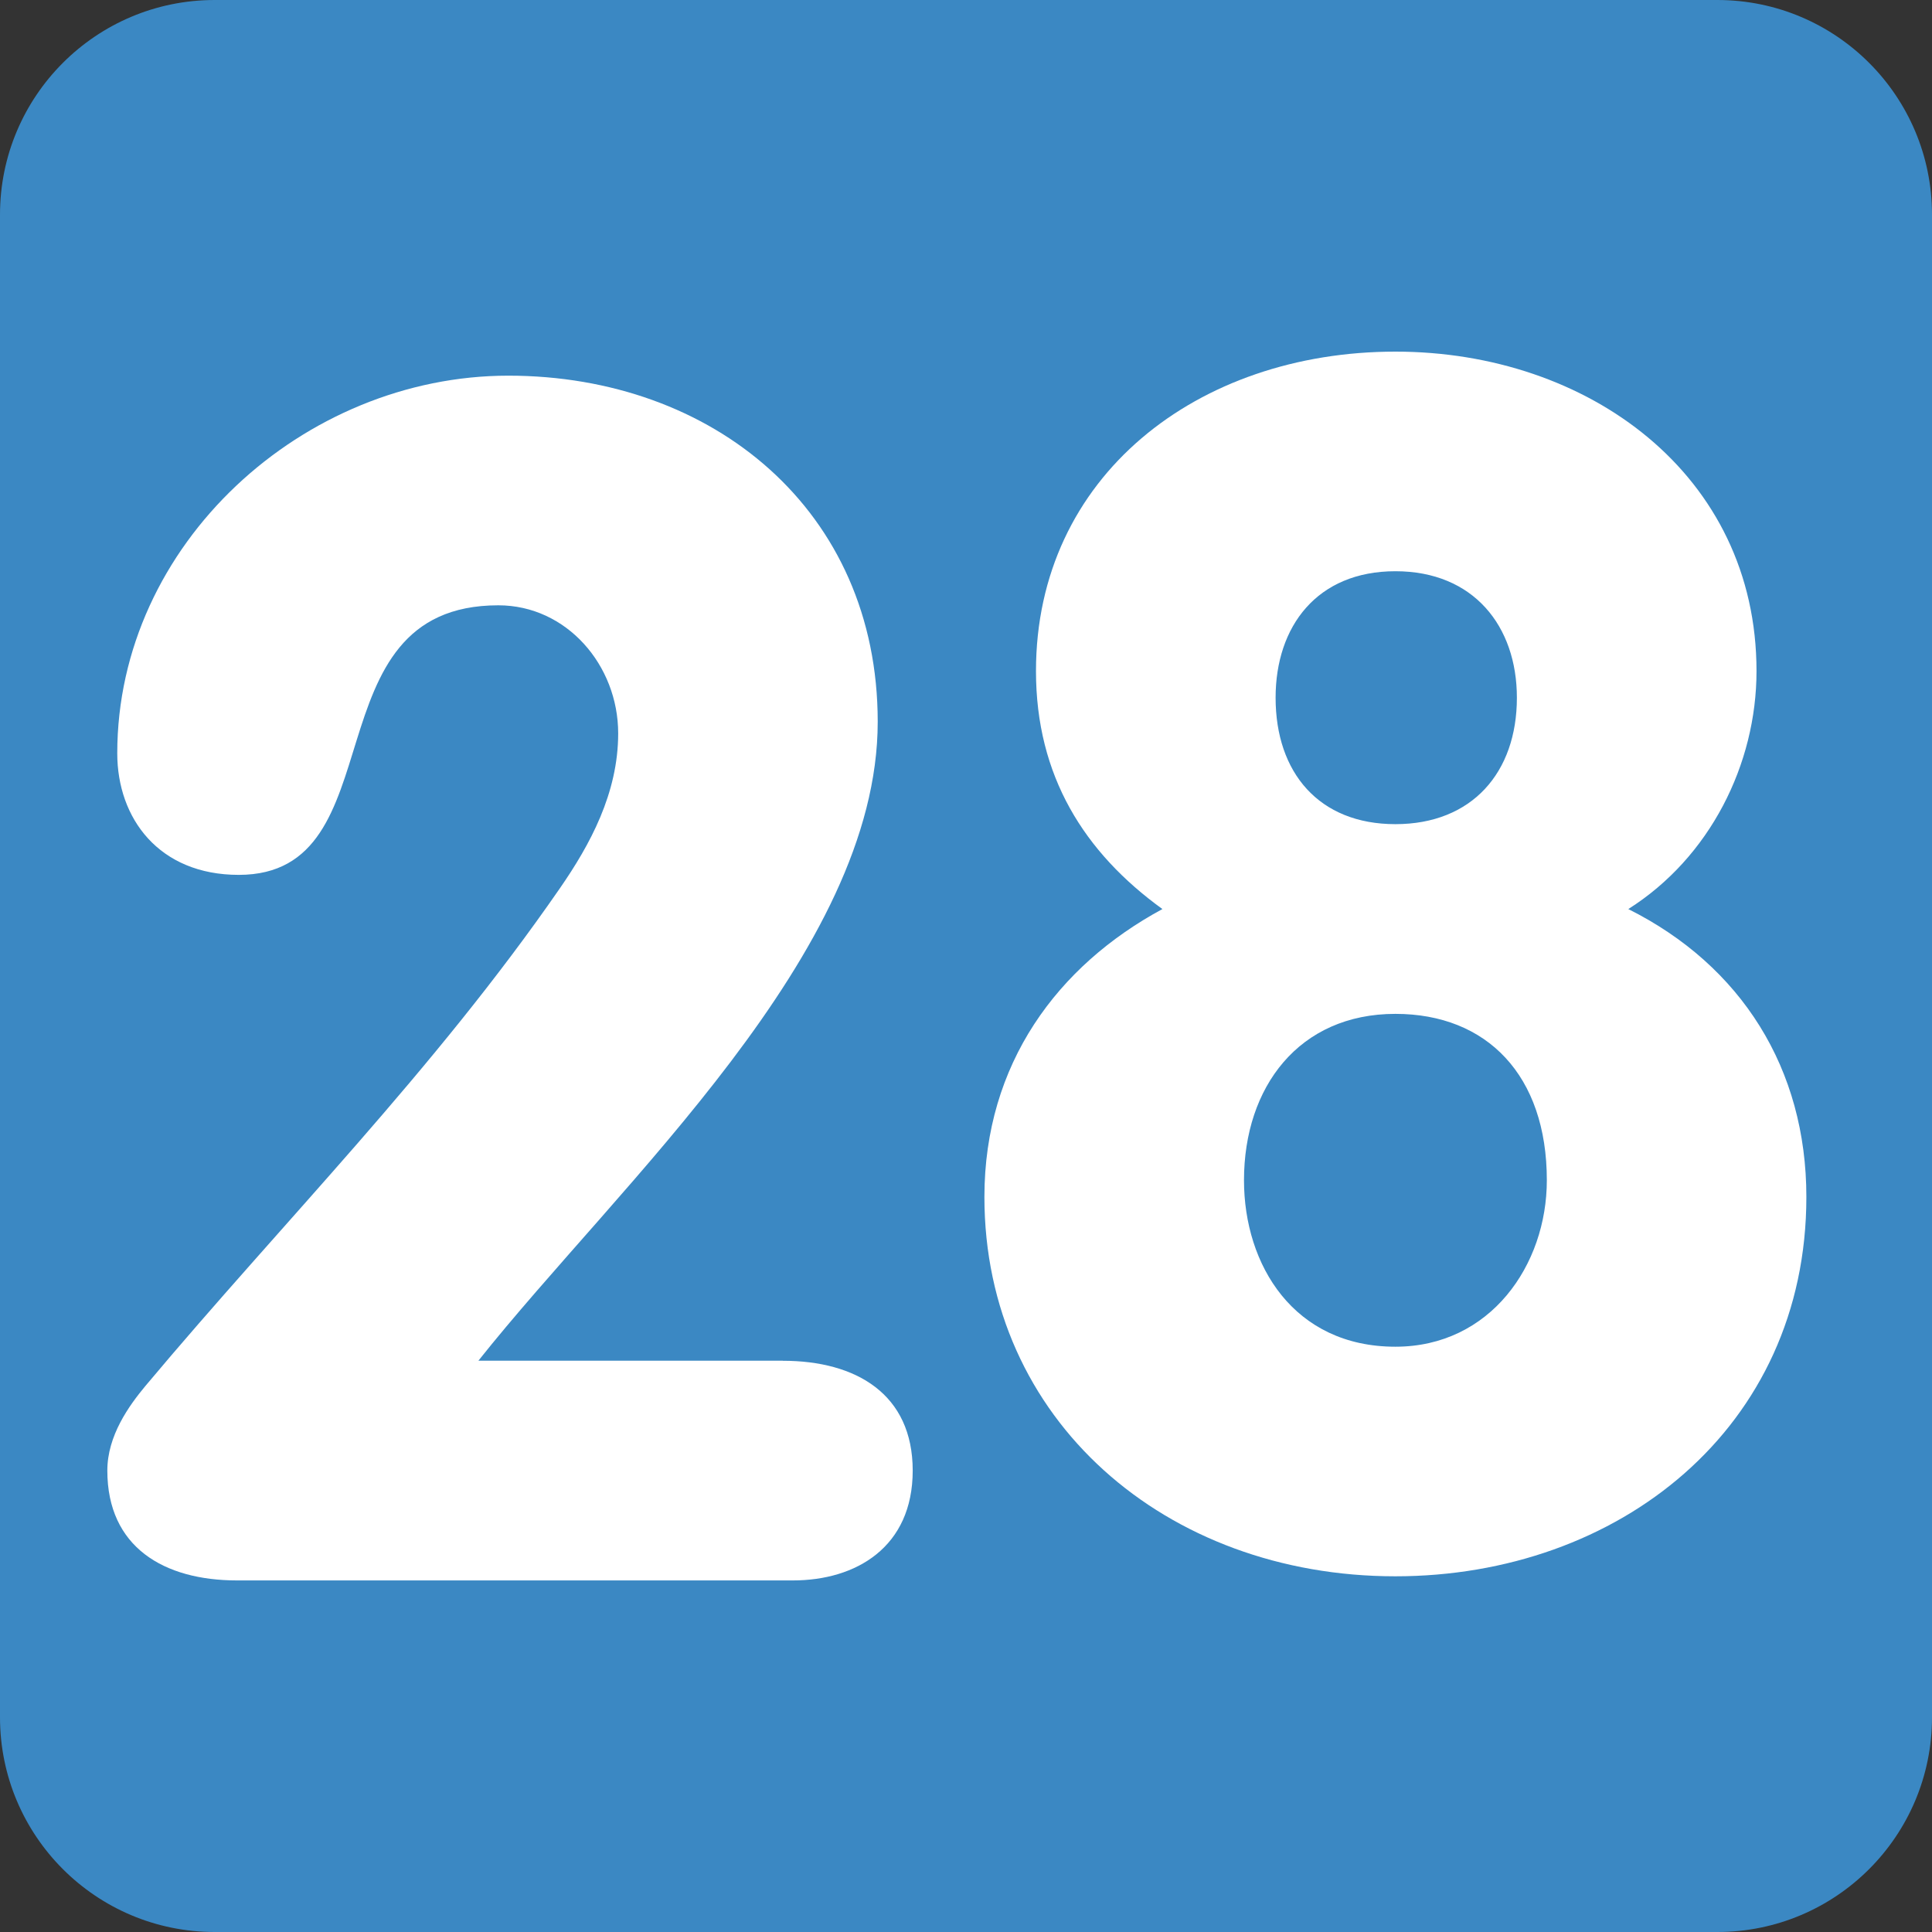 <svg viewBox="0 0 36 36" fill="none" xmlns="http://www.w3.org/2000/svg">
<rect x="0" y="0" width="36" height="36" fill="#333333" stroke="none"/>
<path d="M36 32C36 34.209 34.209 36 32 36H4C1.791 36 0 34.209 0 32V4C0 1.791 1.791 0 4 0H32C34.209 0 36 1.791 36 4V32Z" fill="#3B88C3"/>
<path d="M18.343 22.303C18.343 19.823 19.707 17.994 21.66 16.939C20.203 15.885 19.304 14.459 19.304 12.505C19.304 8.877 22.312 6.552 26.001 6.552C29.597 6.552 32.73 8.846 32.73 12.505C32.73 14.241 31.861 15.978 30.341 16.939C32.45 17.994 33.659 19.916 33.659 22.303C33.659 26.613 30.155 29.372 26 29.372C21.723 29.372 18.343 26.457 18.343 22.303V22.303ZM23.18 21.992C23.18 23.574 24.11 25.094 26.001 25.094C27.769 25.094 28.823 23.574 28.823 21.992C28.823 20.039 27.707 18.892 26.001 18.892C24.204 18.892 23.18 20.256 23.18 21.992V21.992ZM23.769 13.001C23.769 14.396 24.576 15.357 26.001 15.357C27.427 15.357 28.265 14.396 28.265 13.001C28.265 11.668 27.458 10.644 26.001 10.644C24.544 10.644 23.769 11.668 23.769 13.001V13.001Z" fill="white"/>
<path d="M14.587 25.356C15.952 25.356 17.007 25.976 17.007 27.402C17.007 28.829 15.952 29.449 14.774 29.449H4.418C3.054 29.449 2 28.829 2 27.402C2 26.752 2.403 26.193 2.713 25.821C5.286 22.752 8.077 19.961 10.434 16.55C10.992 15.744 11.519 14.782 11.519 13.666C11.519 12.395 10.558 11.279 9.286 11.279C5.72 11.279 7.426 16.302 4.449 16.302C2.961 16.302 2.185 15.248 2.185 14.038C2.185 10.132 5.658 7 9.472 7C13.287 7 16.355 9.512 16.355 13.449C16.355 17.758 11.55 22.038 8.914 25.355H14.587V25.356Z" fill="white"/>
</svg>
